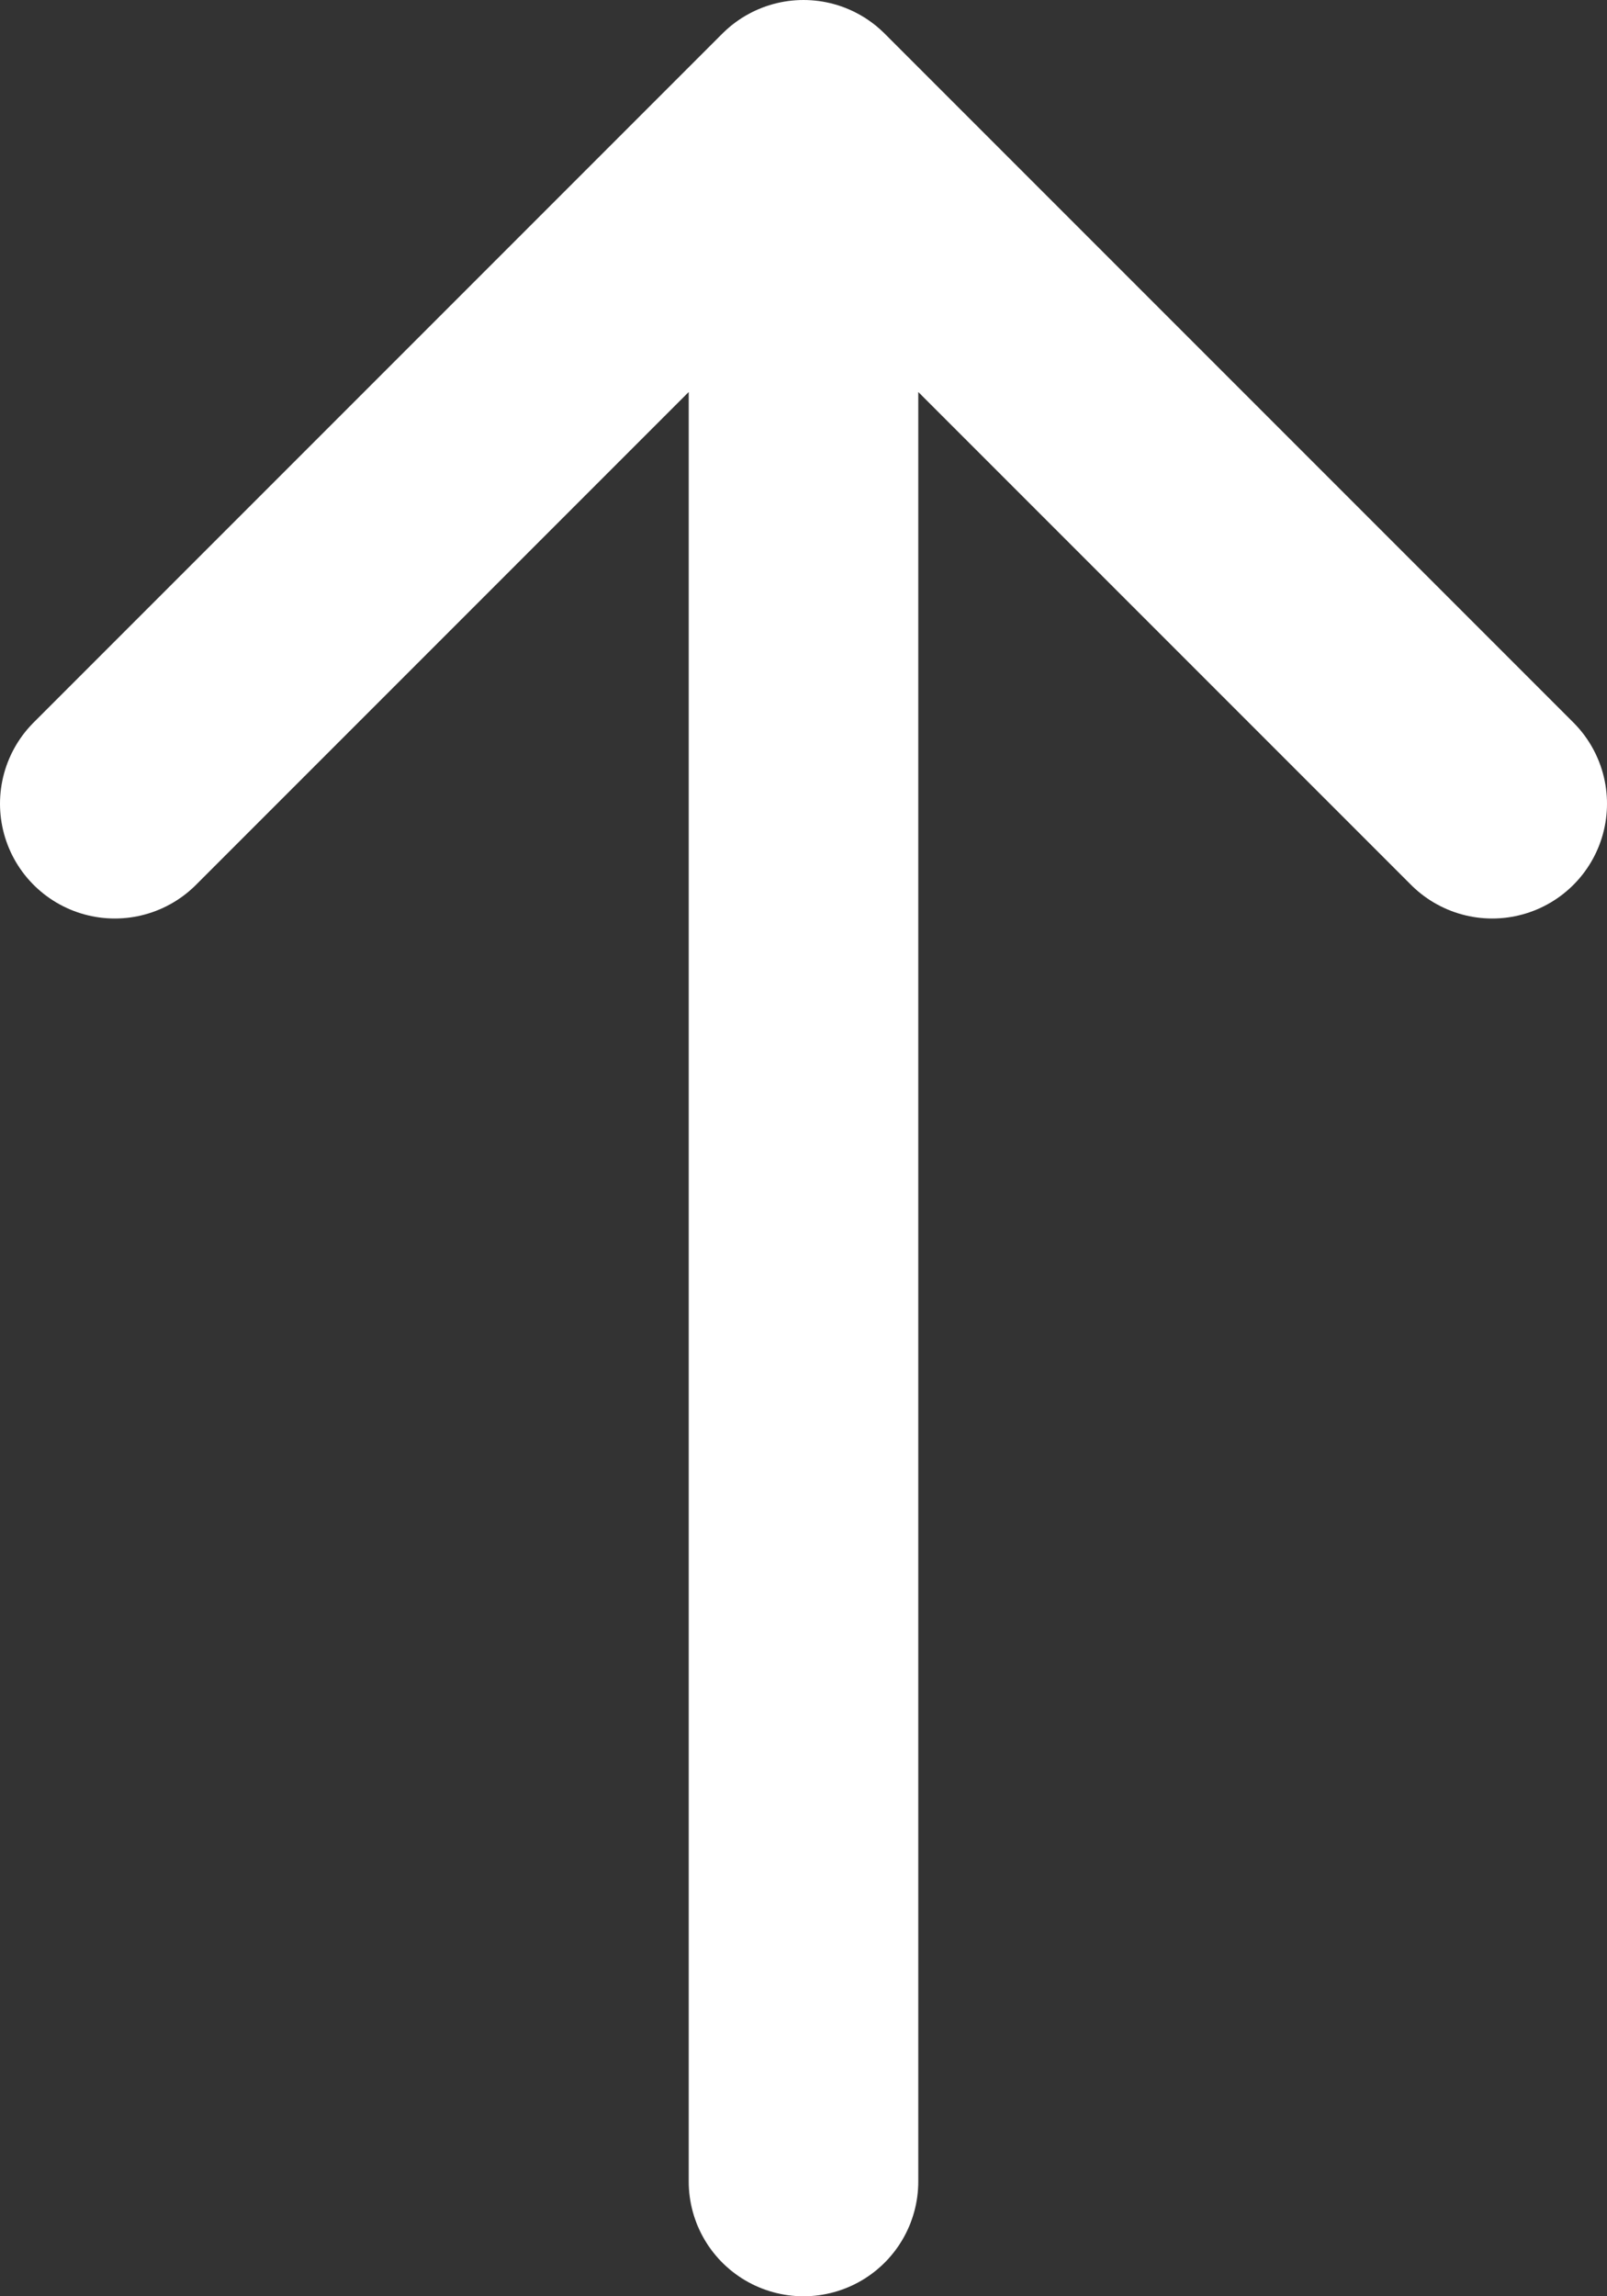 <svg width="14" height="20" viewBox="0 0 14 20" fill="none" xmlns="http://www.w3.org/2000/svg">
<rect x="0" y="0" width="14" height="20" fill="#333333" stroke="none"/>
<path d="M7 1L13 7M7 1L1 7M7 1V19" stroke="white" stroke-width="2" stroke-linecap="round" stroke-linejoin="round"/>
</svg>
